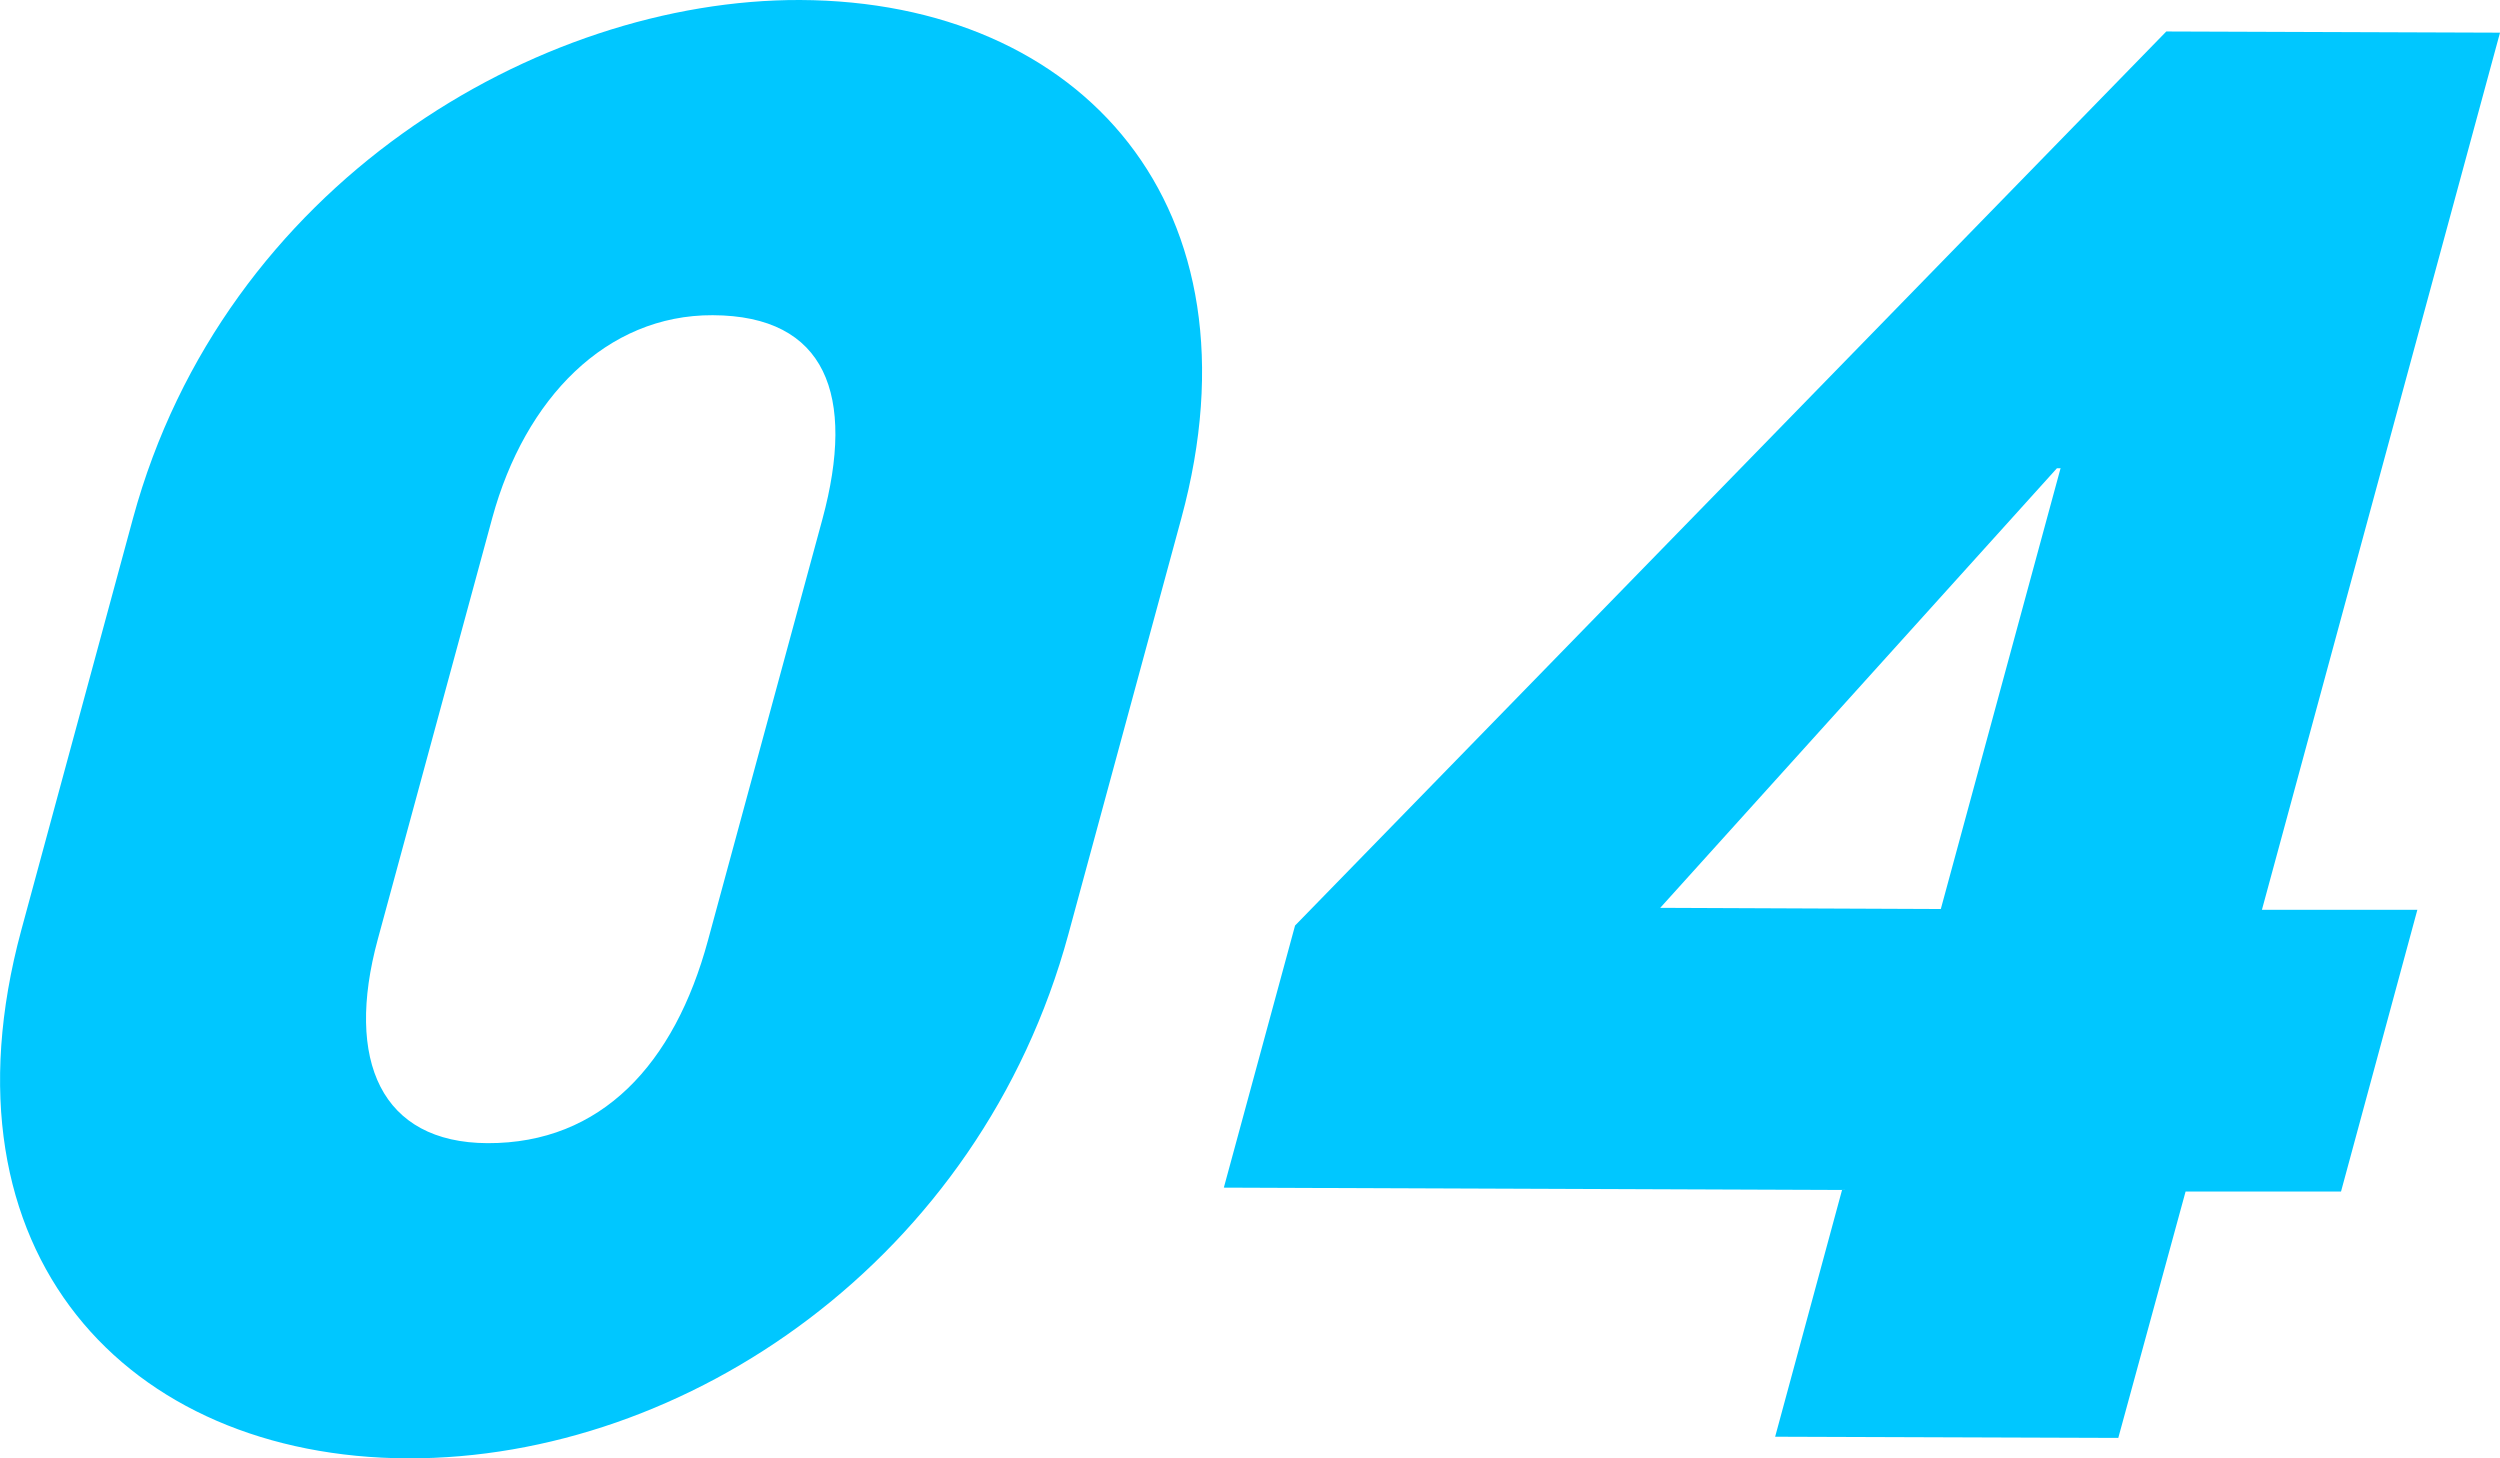 <?xml version="1.0" encoding="UTF-8"?><svg id="_レイヤー_2" xmlns="http://www.w3.org/2000/svg" viewBox="0 0 63.53 37.06"><defs><style>.cls-1{fill:#00c7ff;}</style></defs><g id="text"><path class="cls-1" d="m27.15,23.74c-2.24,8.25-9.7,13.34-16.79,13.32-7.13-.03-12.04-5.21-9.82-13.42l2.84-10.47C5.69,4.68,13.68-.02,20.33,0c7.18.03,11.84,5.26,9.69,13.17l-2.87,10.57Zm-6.25-10.55c.85-3.14.1-5.17-2.79-5.18-2.7-.01-4.77,2.11-5.6,5.15l-2.91,10.71c-.84,3.09.09,5.17,2.79,5.18,2.89.01,4.75-2.01,5.6-5.15l2.91-10.71Z"/><path class="cls-1" d="m45.11,36.51l1.7-6.27-15.71-.06,1.81-6.66L55.05.8l8.48.03-6.05,22.29h3.95s-1.94,7.16-1.94,7.16h-3.95s-1.71,6.26-1.71,6.26l-8.72-.03Zm7.26-24.61h-.1l-10.08,11.17,7.13.03,3.04-11.19Z"/></g></svg>